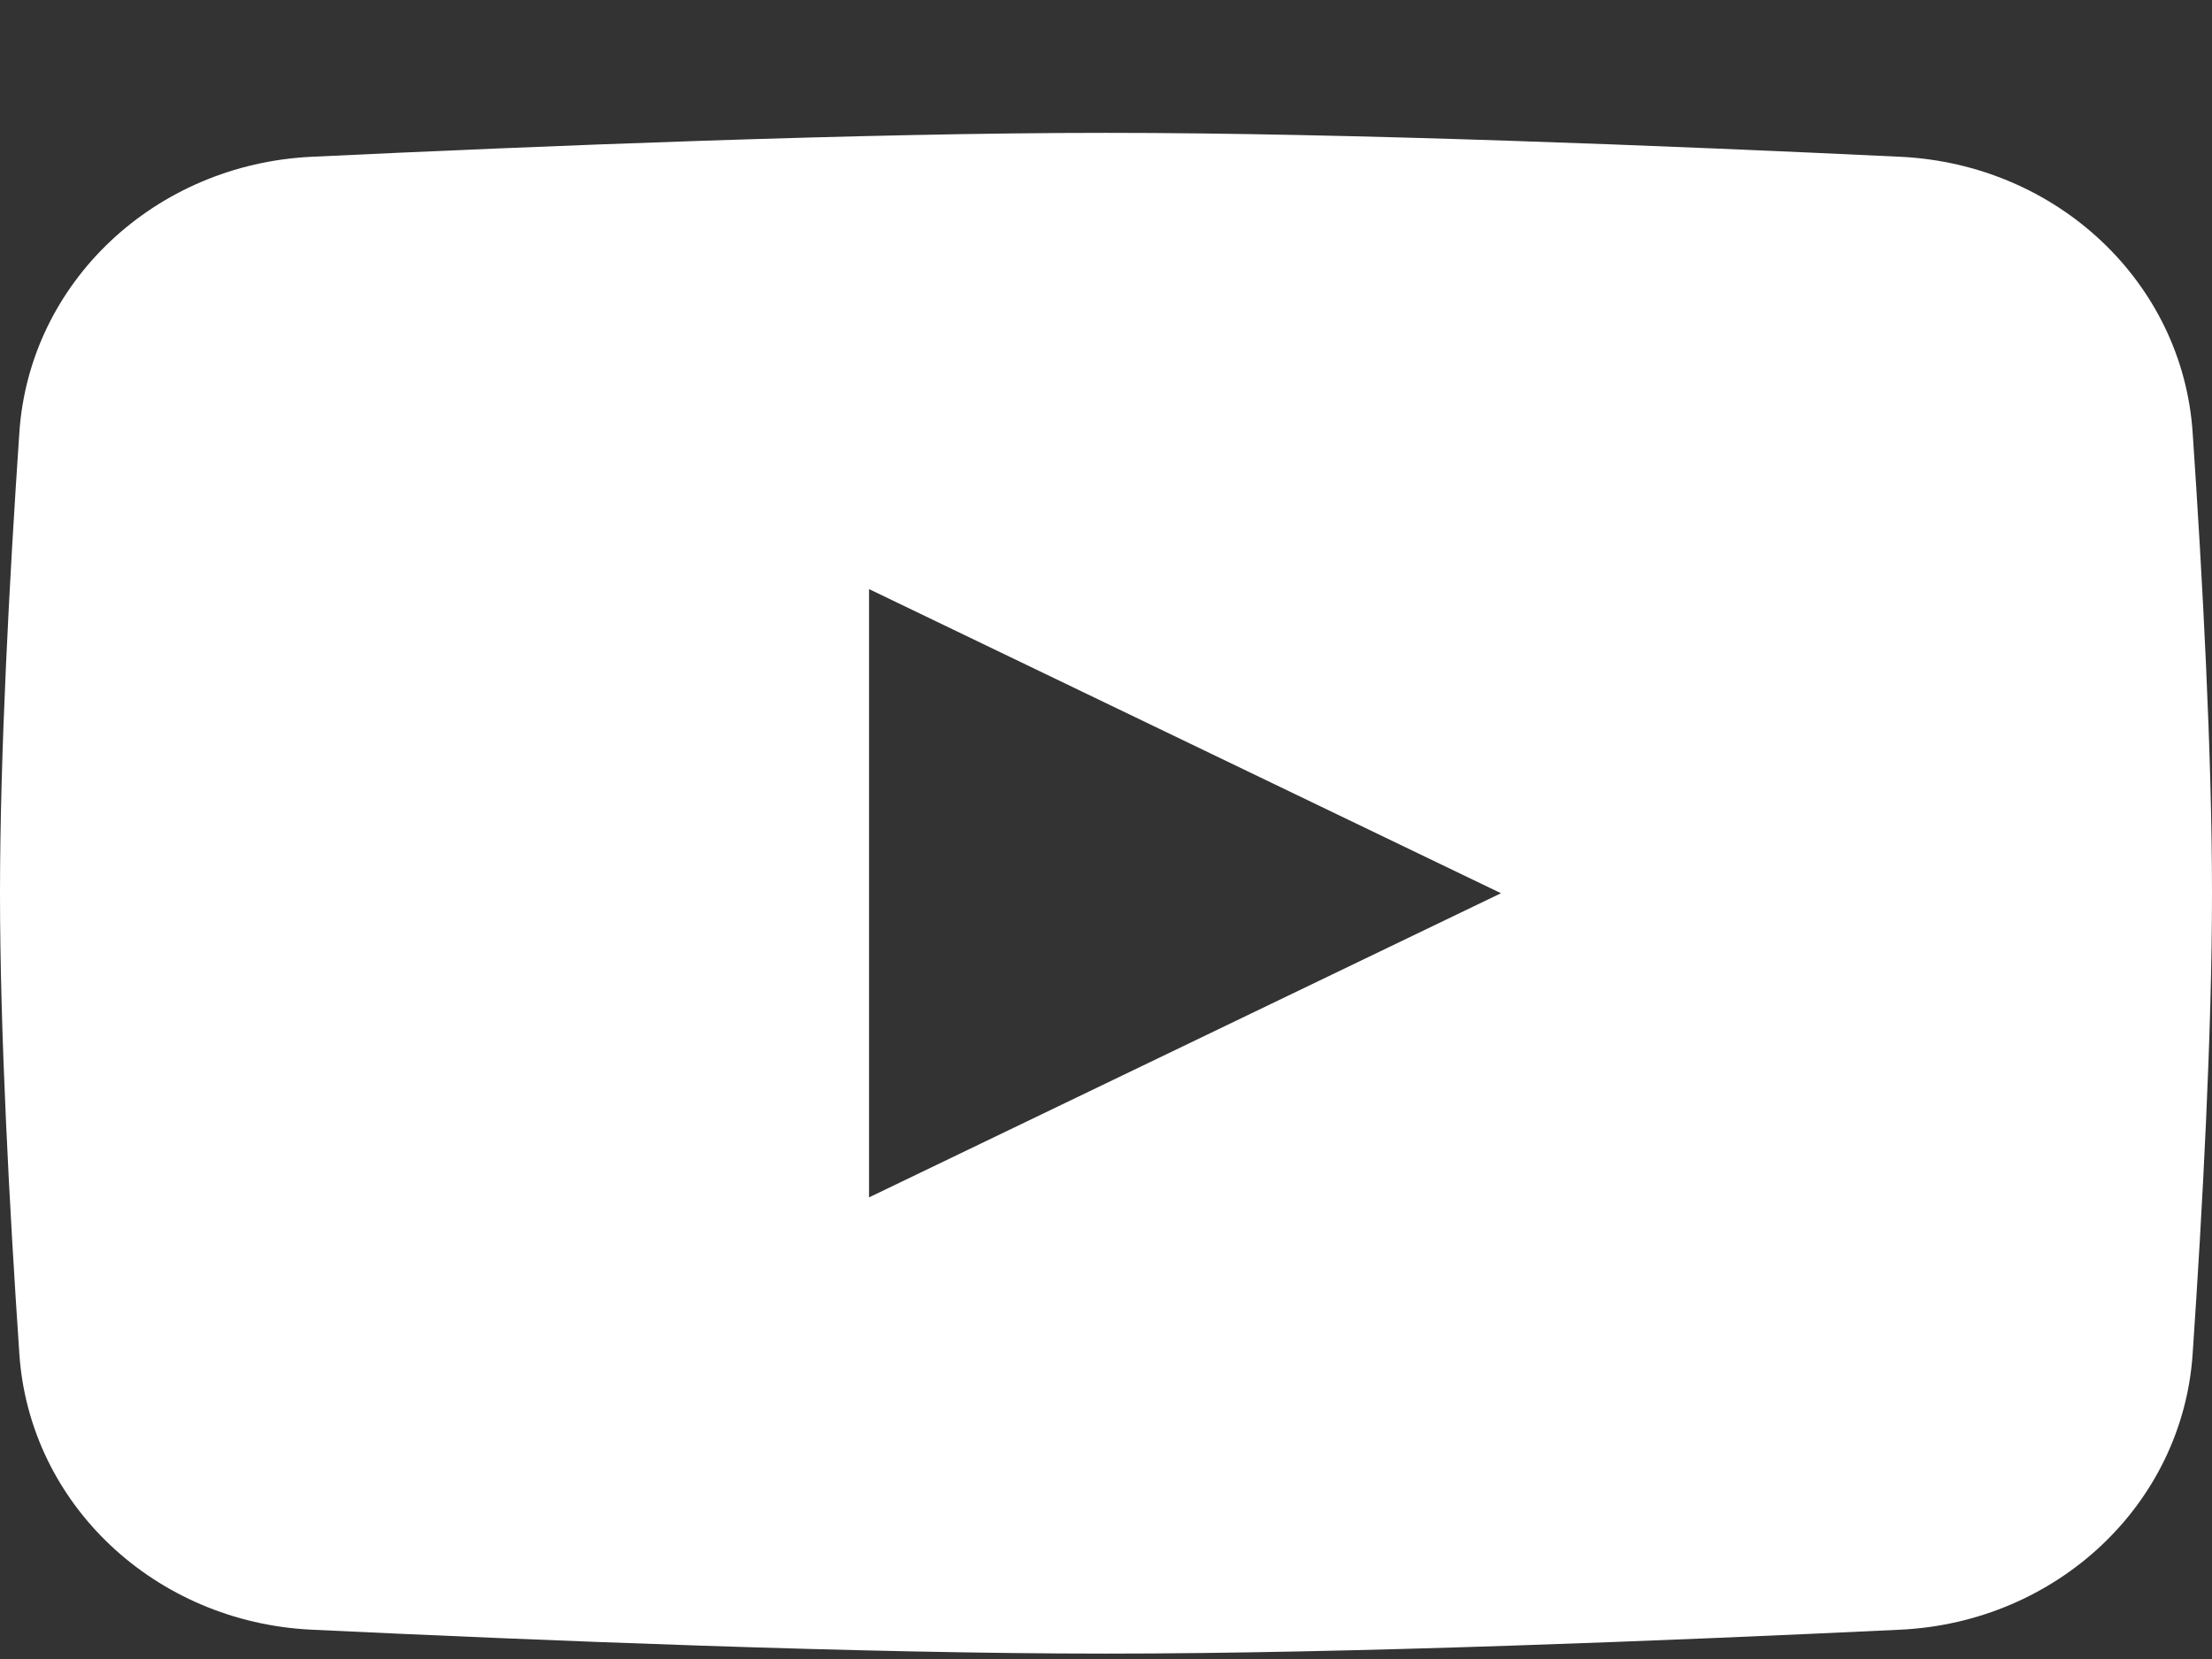 <svg width="16" height="12" viewBox="0 0 16 12" fill="none" xmlns="http://www.w3.org/2000/svg">
<rect x="0" y="0" width="16" height="12" fill="#333333" stroke="none"/>
<path fill-rule="evenodd" clip-rule="evenodd" d="M8 0.961C9.765 0.961 12.107 1.056 13.746 1.134C14.878 1.188 15.787 2.041 15.86 3.129C15.931 4.172 16 5.454 16 6.461C16 7.468 15.931 8.75 15.86 9.793C15.787 10.881 14.878 11.734 13.746 11.788C12.107 11.866 9.765 11.961 8 11.961C6.235 11.961 3.893 11.866 2.254 11.788C1.122 11.734 0.213 10.881 0.14 9.793C0.069 8.75 0 7.468 0 6.461C5.47425e-09 5.454 0.069 4.172 0.14 3.129C0.213 2.041 1.122 1.188 2.254 1.134C3.893 1.056 6.235 0.961 8 0.961ZM6.286 8.661L10.857 6.461L6.286 4.261V8.661Z" fill="white"/>
</svg>
